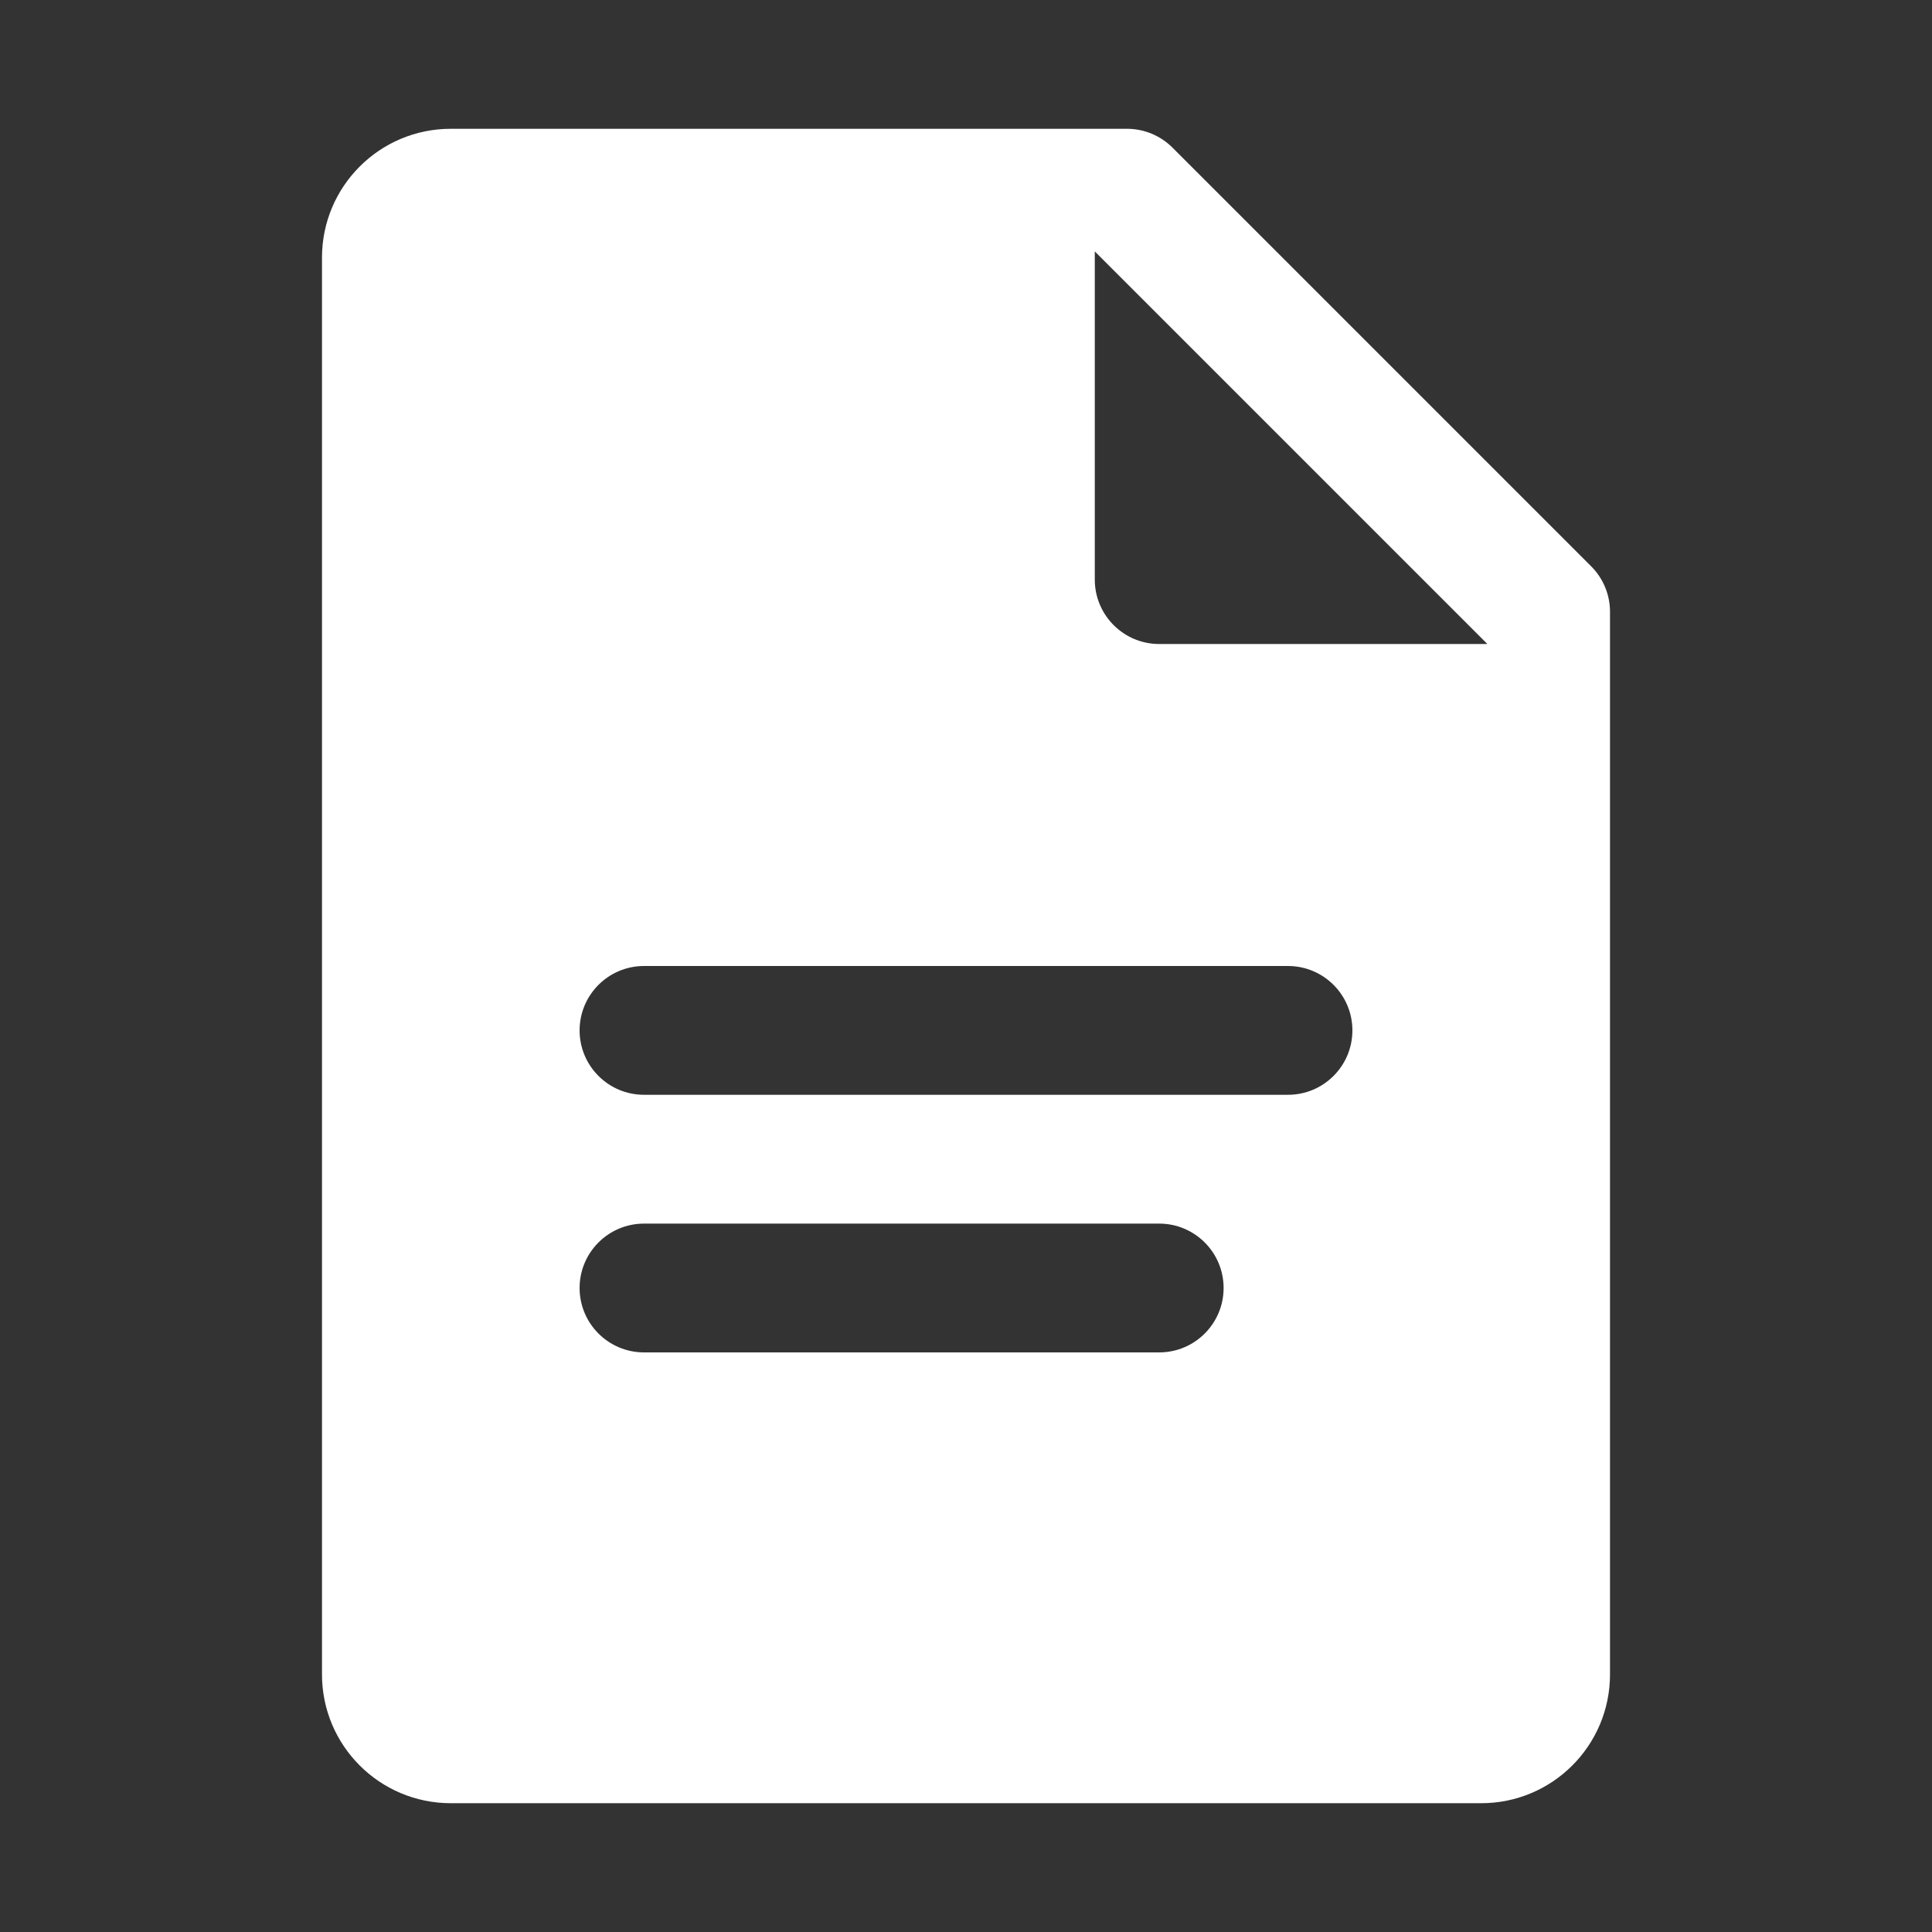 <svg width="80" height="80" viewBox="0 0 80 80" fill="none" xmlns="http://www.w3.org/2000/svg">
<rect x="0" y="0" width="80" height="80" fill="#333333" stroke="none"/>
<path d="M65.885 23.448L48.552 6.115C48.051 5.613 47.373 5.333 46.667 5.333H18.667C15.72 5.333 13.333 7.72 13.333 10.667V69.333C13.333 72.28 15.72 74.667 18.667 74.667H61.333C64.28 74.667 66.667 72.28 66.667 69.333V25.333C66.667 24.627 66.387 23.949 65.885 23.448ZM48 56H26.667C25.195 56 24 54.805 24 53.333C24 51.861 25.195 50.667 26.667 50.667H48C49.472 50.667 50.667 51.861 50.667 53.333C50.667 54.805 49.472 56 48 56ZM53.333 45.333H26.667C25.195 45.333 24 44.139 24 42.667C24 41.195 25.195 40 26.667 40H53.333C54.805 40 56 41.195 56 42.667C56 44.139 54.805 45.333 53.333 45.333ZM48 26.667C46.528 26.667 45.333 25.472 45.333 24V10.411L61.589 26.667H48Z" fill="white"/>
</svg>
